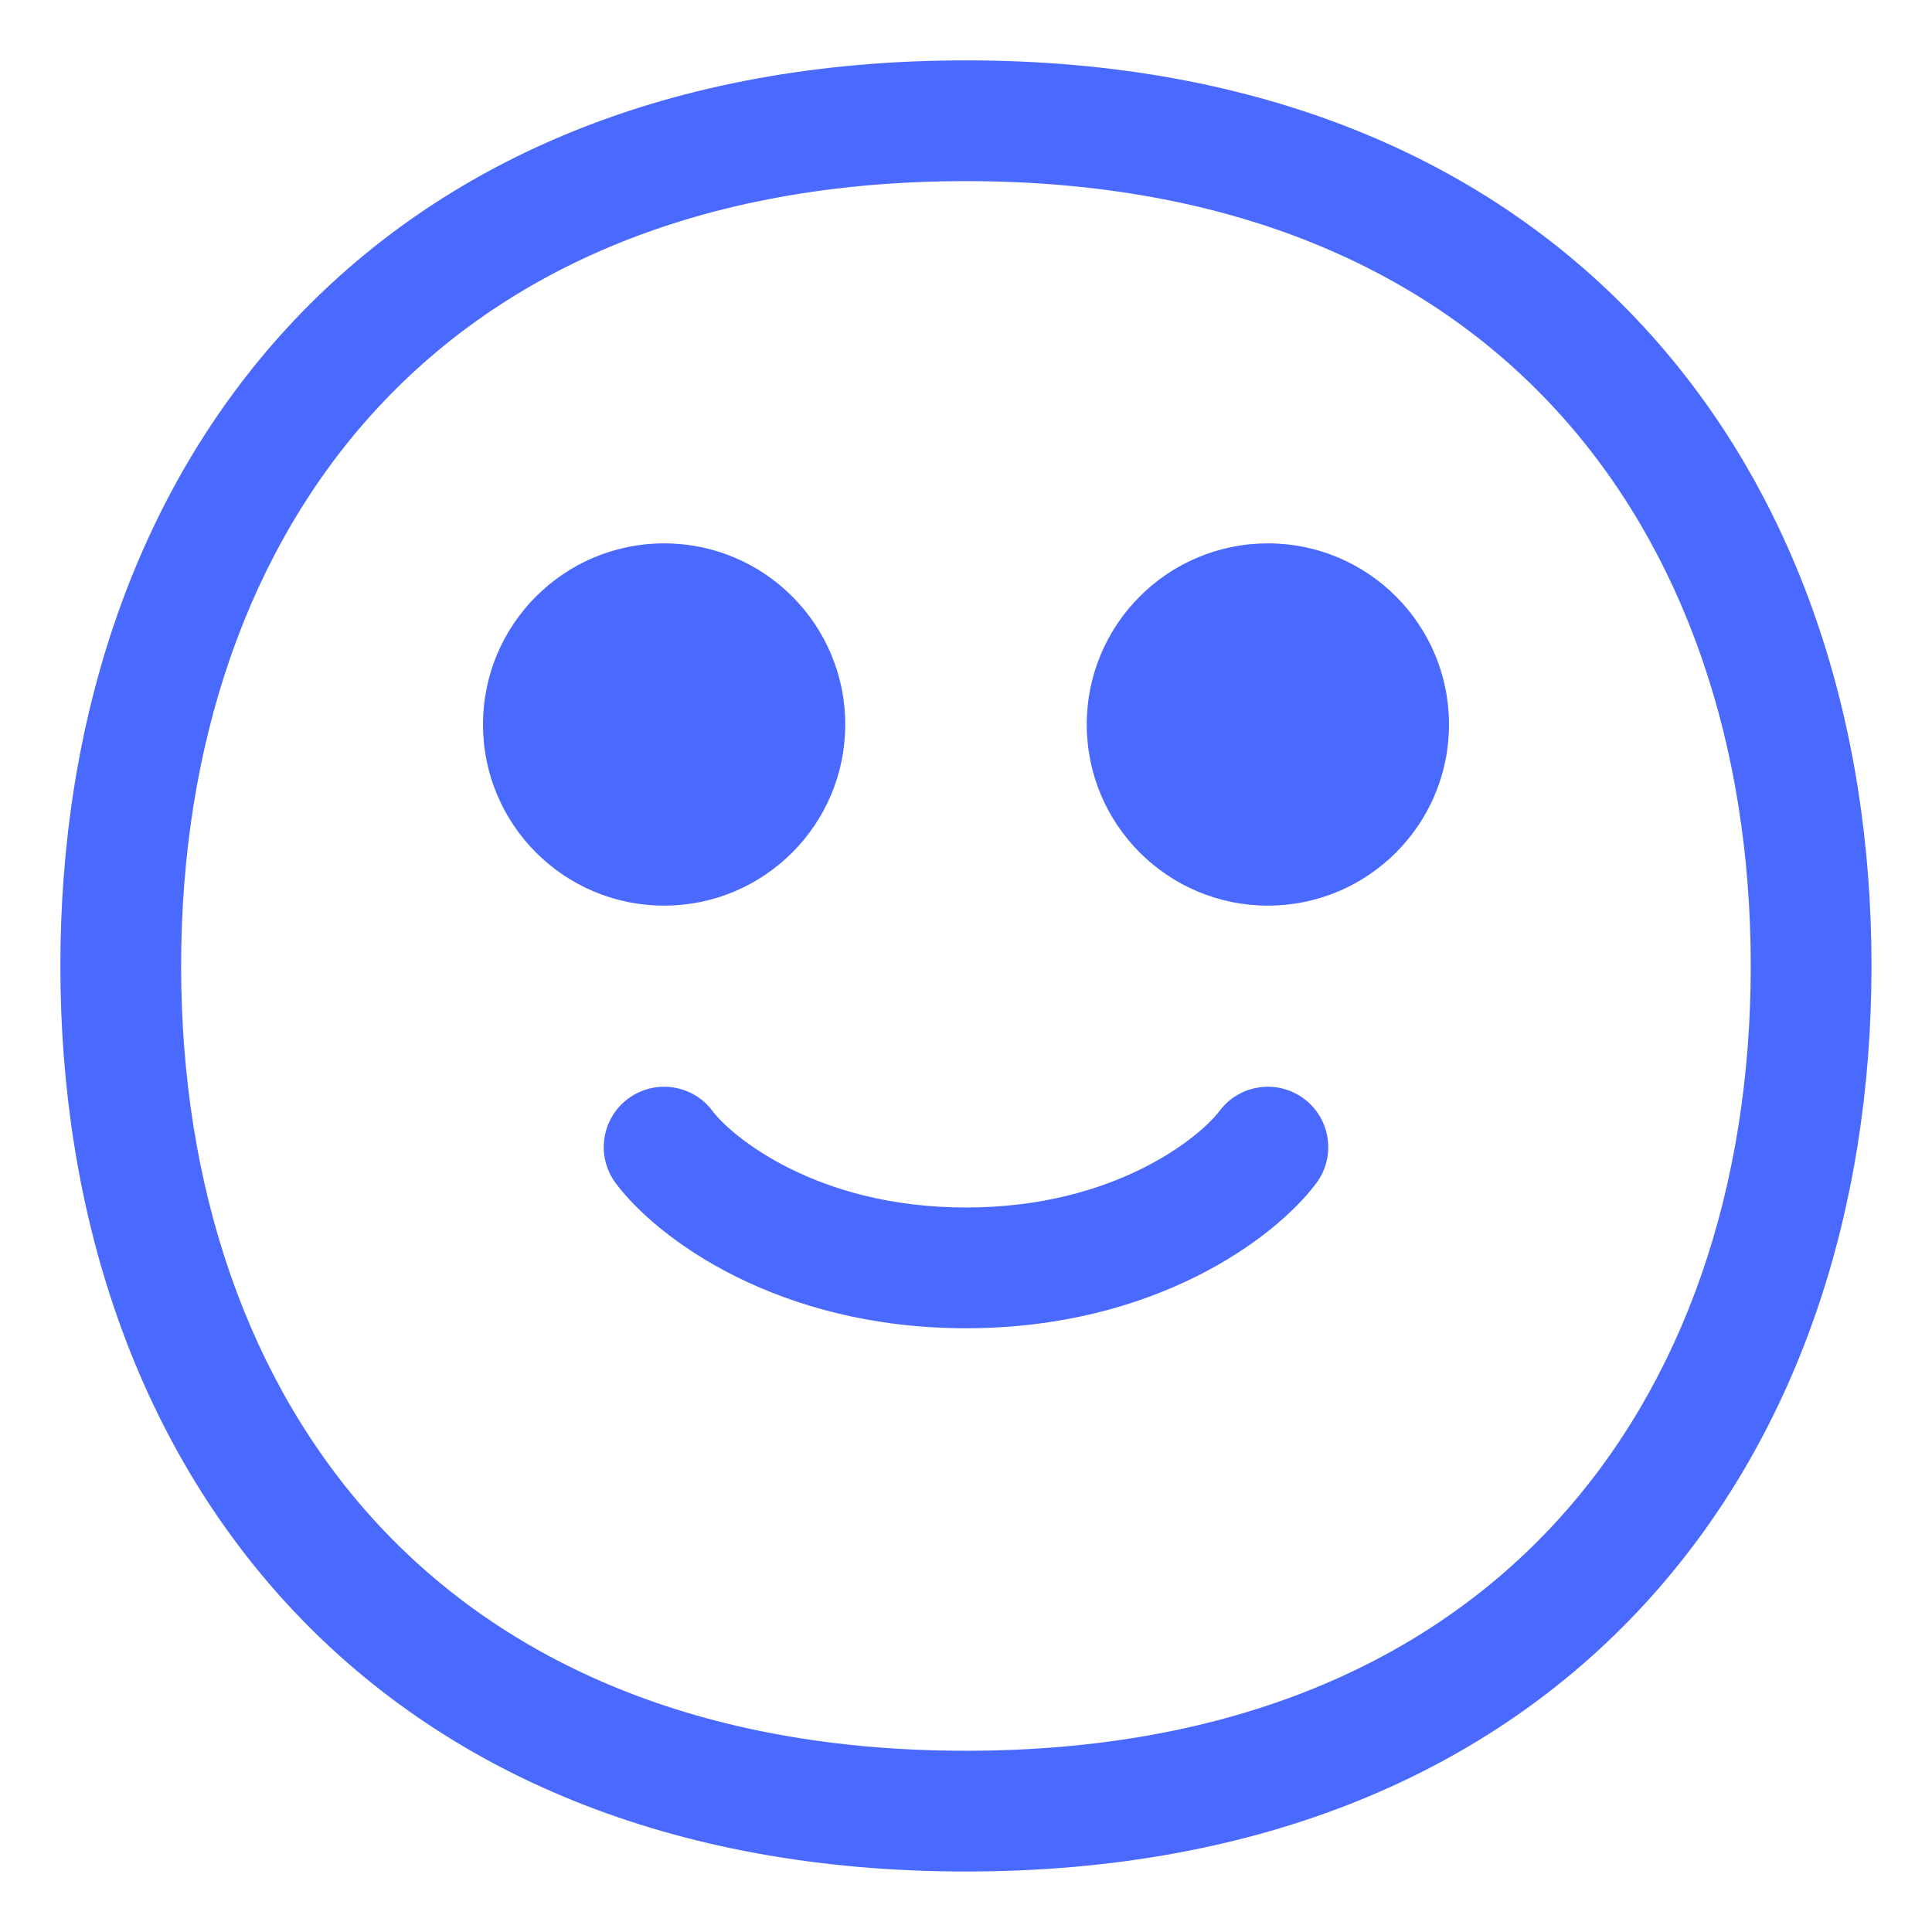 <?xml version="1.0" encoding="UTF-8"?> <svg xmlns="http://www.w3.org/2000/svg" viewBox="0 0 32.00 32.00"><path fill="#4a69ff" stroke="none" fill-opacity="1" stroke-width="1" stroke-opacity="1" color="rgb(51, 51, 51)" id="tSvg9feba7a5" title="Path 9" d="M11 15C12.657 15 14 13.657 14 12C14 10.343 12.657 9 11 9C9.343 9 8 10.343 8 12C8 13.657 9.343 15 11 15Z"></path><path fill="#4a69ff" stroke="none" fill-opacity="1" stroke-width="1" stroke-opacity="1" color="rgb(51, 51, 51)" id="tSvgbdc14be076" title="Path 10" d="M21 15C22.657 15 24 13.657 24 12C24 10.343 22.657 9 21 9C19.343 9 18 10.343 18 12C18 13.657 19.343 15 21 15Z"></path><path fill="#4a69ff" stroke="none" fill-opacity="1" stroke-width="1" stroke-opacity="1" color="rgb(51, 51, 51)" id="tSvgab667638da" title="Path 11" d="M11.8 18.4C11.469 17.958 10.842 17.869 10.4 18.2C9.958 18.531 9.869 19.158 10.2 19.6C10.891 20.521 12.888 22 16 22C19.112 22 21.109 20.521 21.8 19.6C22.131 19.158 22.042 18.531 21.6 18.2C21.158 17.869 20.531 17.958 20.2 18.4C19.891 18.812 18.488 20 16 20C13.512 20 12.109 18.812 11.8 18.4Z"></path><path fill="#4a69ff" stroke="none" fill-opacity="1" stroke-width="1" stroke-opacity="1" color="rgb(51, 51, 51)" id="tSvga556f0baf5" title="Path 12" d="M4.763 5.423C7.313 2.654 11.095 1 15.999 1C20.903 1 24.685 2.654 27.234 5.423C29.771 8.178 30.998 11.938 30.998 15.999C30.998 20.06 29.771 23.82 27.234 26.575C24.685 29.344 20.903 30.998 15.999 30.998C11.095 30.998 7.313 29.344 4.763 26.575C2.226 23.82 1 20.06 1 15.999C1 11.938 2.226 8.178 4.763 5.423ZM6.235 6.778C4.106 9.089 3 12.329 3 15.999C3 19.669 4.106 22.909 6.235 25.22C8.351 27.518 11.568 28.998 15.999 28.998C20.43 28.998 23.647 27.518 25.763 25.22C27.892 22.909 28.998 19.669 28.998 15.999C28.998 12.329 27.892 9.089 25.763 6.778C23.647 4.48 20.43 3 15.999 3C11.568 3 8.351 4.48 6.235 6.778Z"></path></svg> 